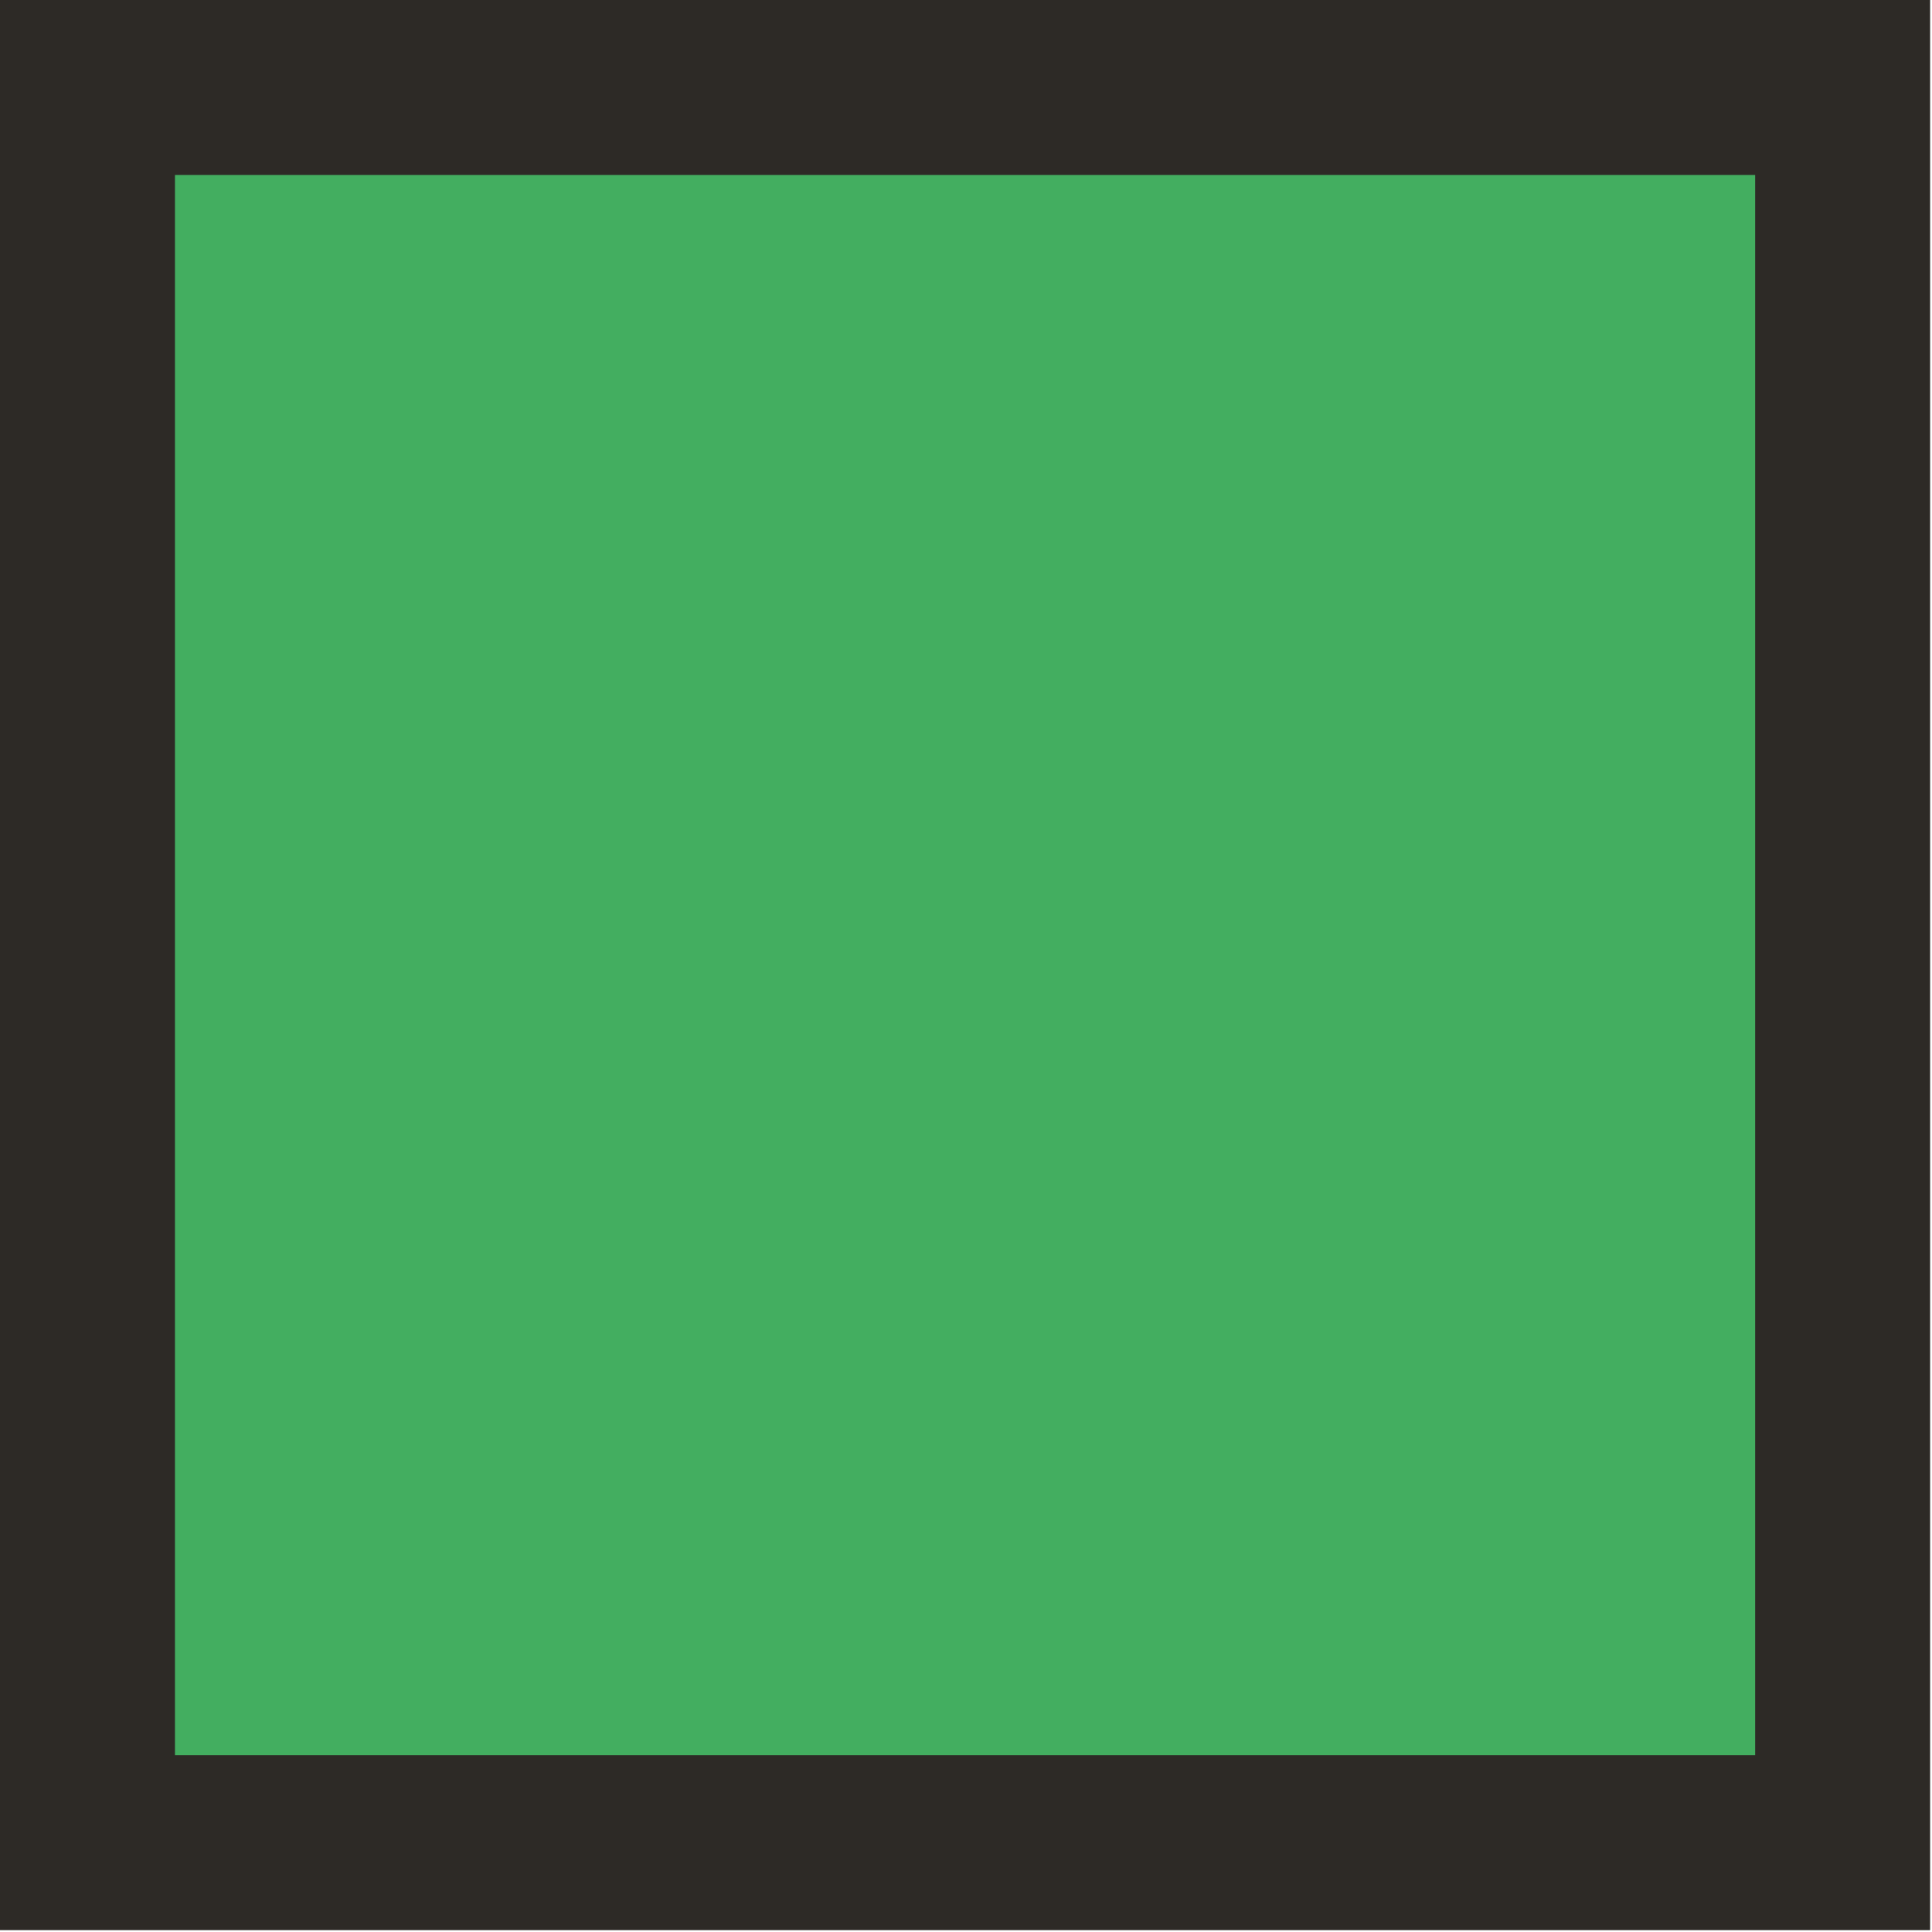<?xml version="1.0" encoding="utf-8"?>
<!-- Generator: Adobe Illustrator 27.0.0, SVG Export Plug-In . SVG Version: 6.00 Build 0)  -->
<svg version="1.1" id="Layer_1" xmlns="http://www.w3.org/2000/svg" xmlns:xlink="http://www.w3.org/1999/xlink" x="0px" y="0px"
	 viewBox="0 0 10.27 10.27" style="enable-background:new 0 0 10.27 10.27;" xml:space="preserve">
<style type="text/css">
	.st0{fill:#43AE60;}
	.st1{fill:#2D2A26;}
</style>
<rect x="0.47" y="0.47" class="st0" width="9.33" height="9.33"/>
<g>
	<path class="st1" d="M10.26,10.26H0V0h10.26V10.26z M0.93,9.33h8.4v-8.4h-8.4V9.33z"/>
</g>
</svg>
